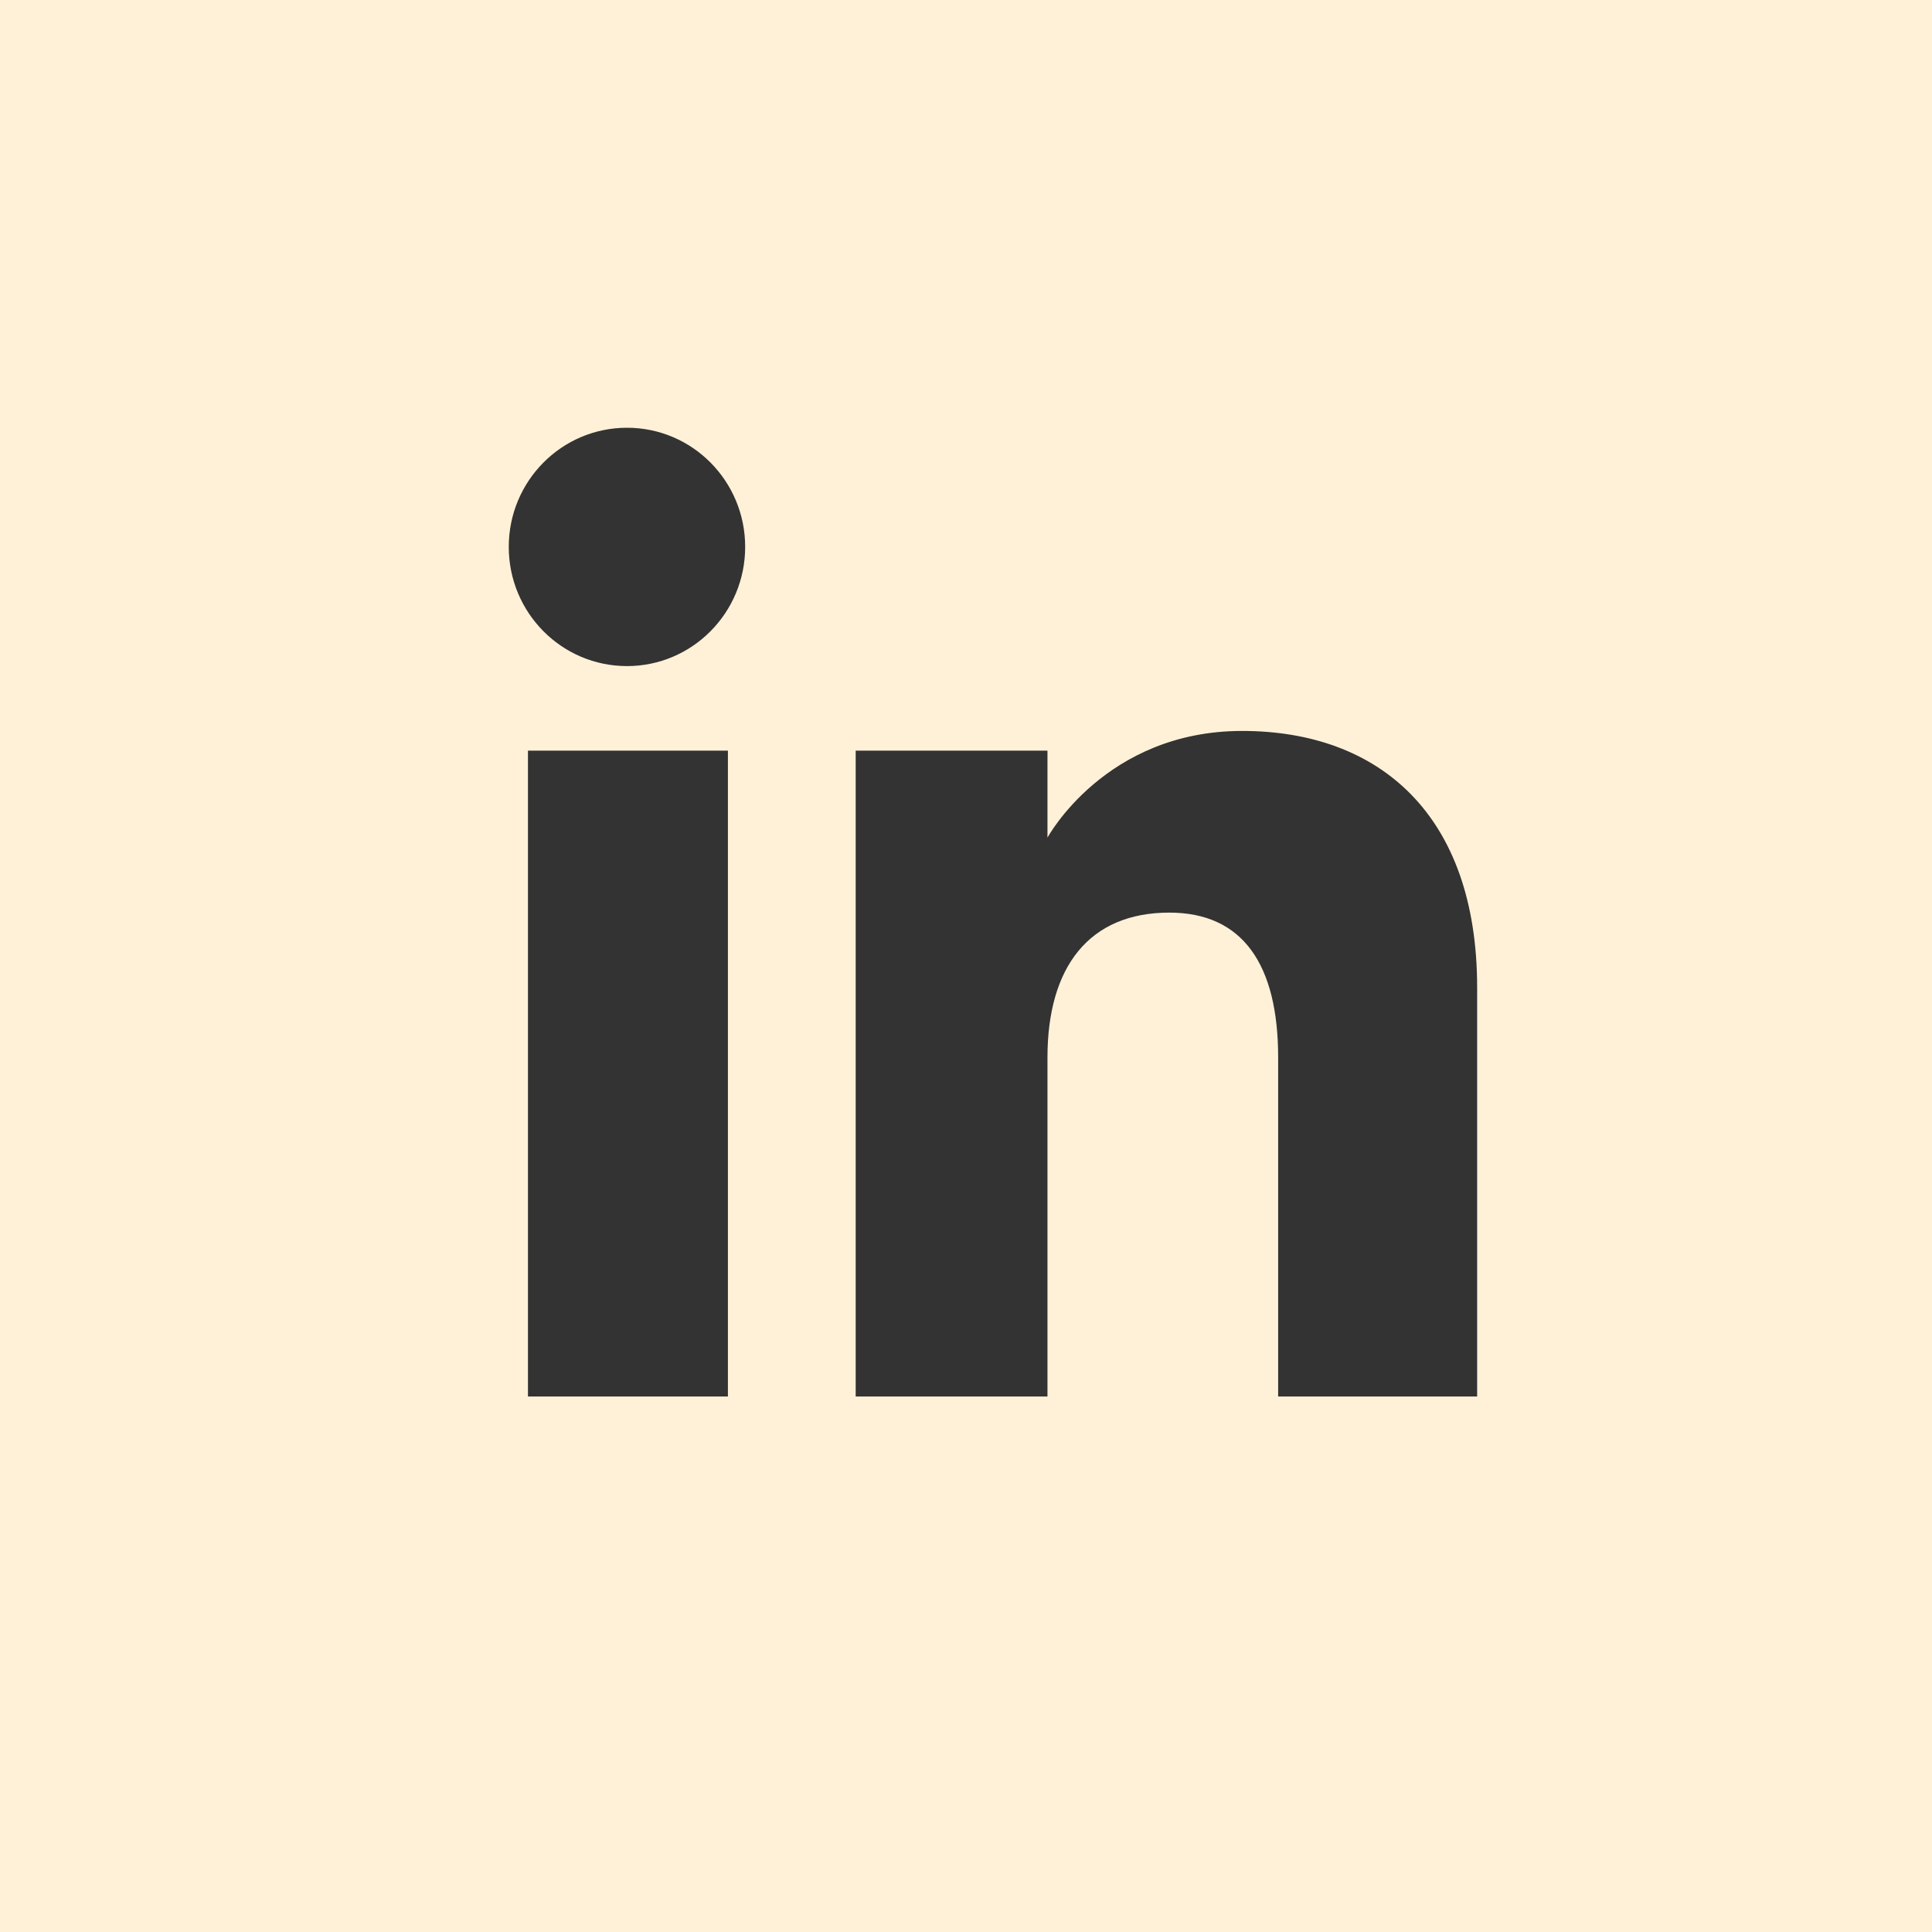 <svg width="30" height="30" viewBox="0 0 30 30" fill="none" xmlns="http://www.w3.org/2000/svg">
<rect x="0" y="0" width="30" height="30" fill="#333333" stroke="none"/>
<path d="M0 0V30H30V0H0ZM11.303 21.685H8.198V11.656H11.303V21.685ZM9.736 10.343C8.721 10.343 7.9 9.514 7.9 8.492C7.9 7.47 8.721 6.642 9.736 6.642C10.75 6.642 11.571 7.47 11.571 8.492C11.571 9.514 10.75 10.343 9.736 10.343ZM22.937 21.685H19.847V16.421C19.847 14.977 19.298 14.171 18.157 14.171C16.914 14.171 16.265 15.011 16.265 16.421V21.685H13.287V11.656H16.265V13.007C16.265 13.007 17.16 11.35 19.288 11.35C21.415 11.35 22.937 12.649 22.937 15.335V21.685Z" fill="#FFF1D7"/>
</svg>
